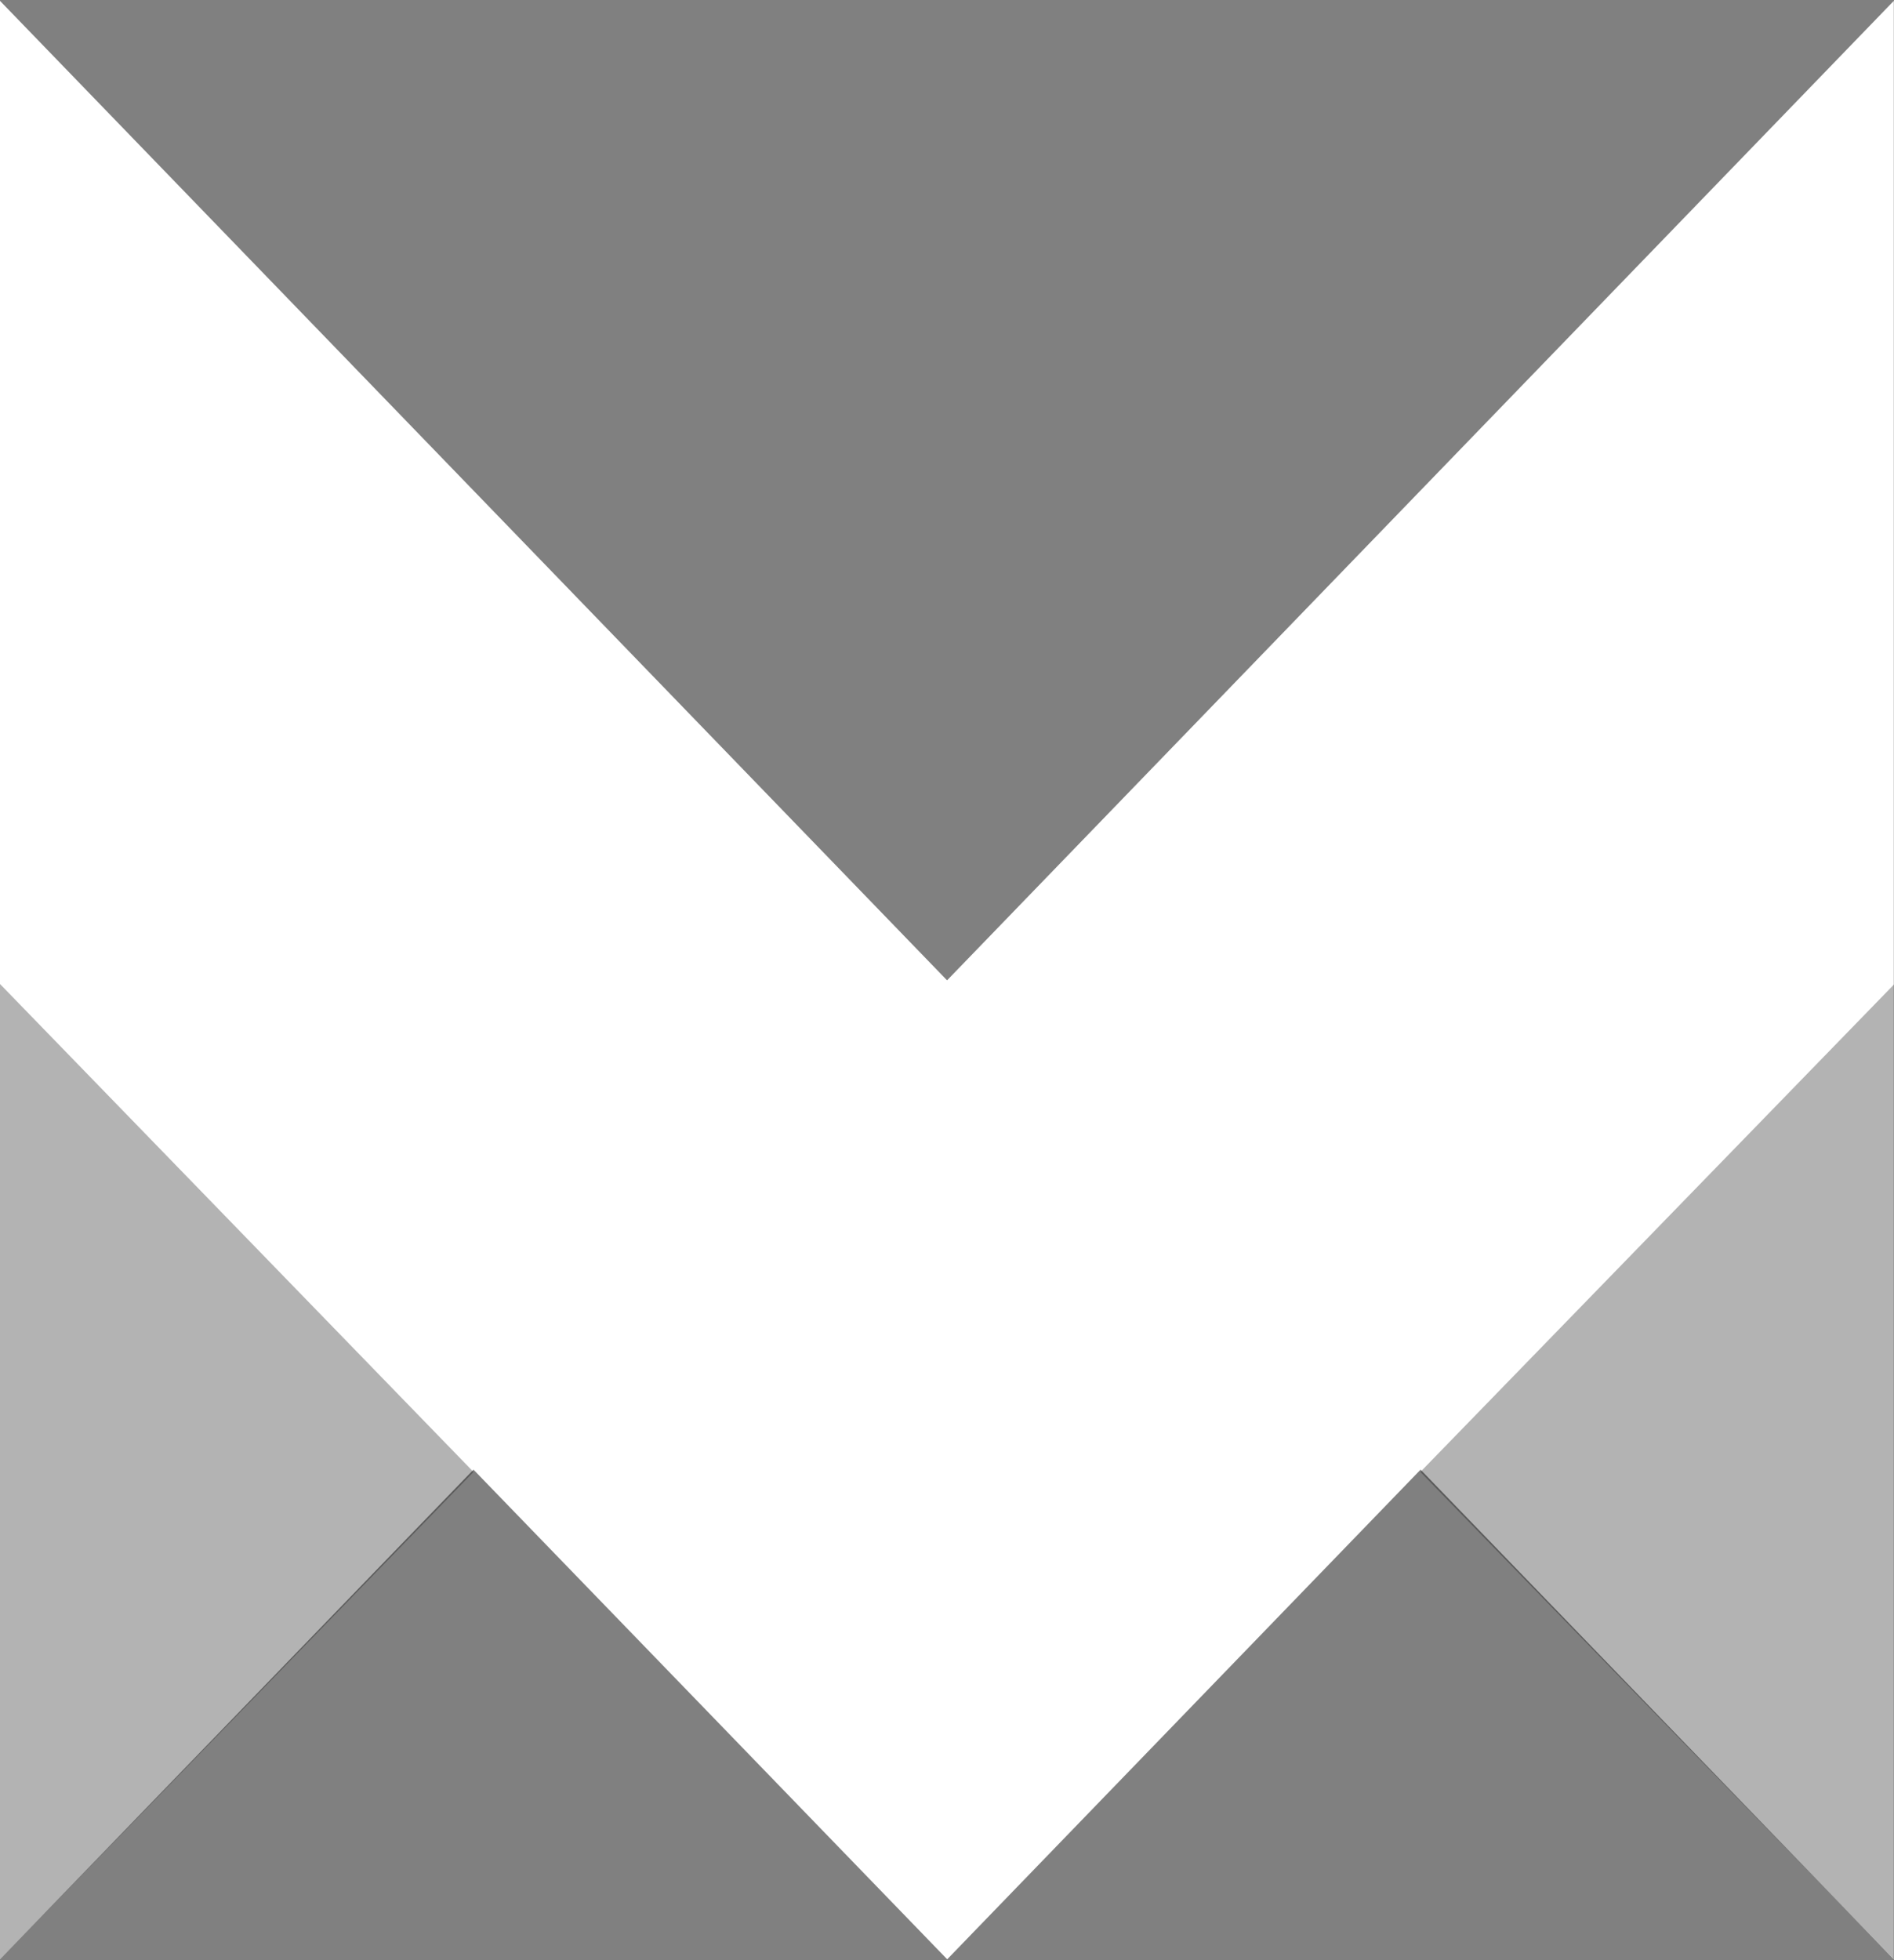 <svg width="29" height="30" viewBox="0 0 29 30" fill="none" xmlns="http://www.w3.org/2000/svg">
<rect x="0" y="0" width="29" height="30" fill="#808080" stroke="none"/>
<path d="M14.501 15.004L-1.52588e-05 0.013V29.987L7.25 22.493L14.503 29.987L21.751 22.493L28.997 29.987V0.013L14.501 15.004Z" fill="white"/>
<path opacity="0.3" d="M29 15.067V29.987L21.748 22.528L29 15.067ZM7.25 22.528L2.28882e-05 15.06V29.987L7.25 22.528Z" fill="black"/>
</svg>
